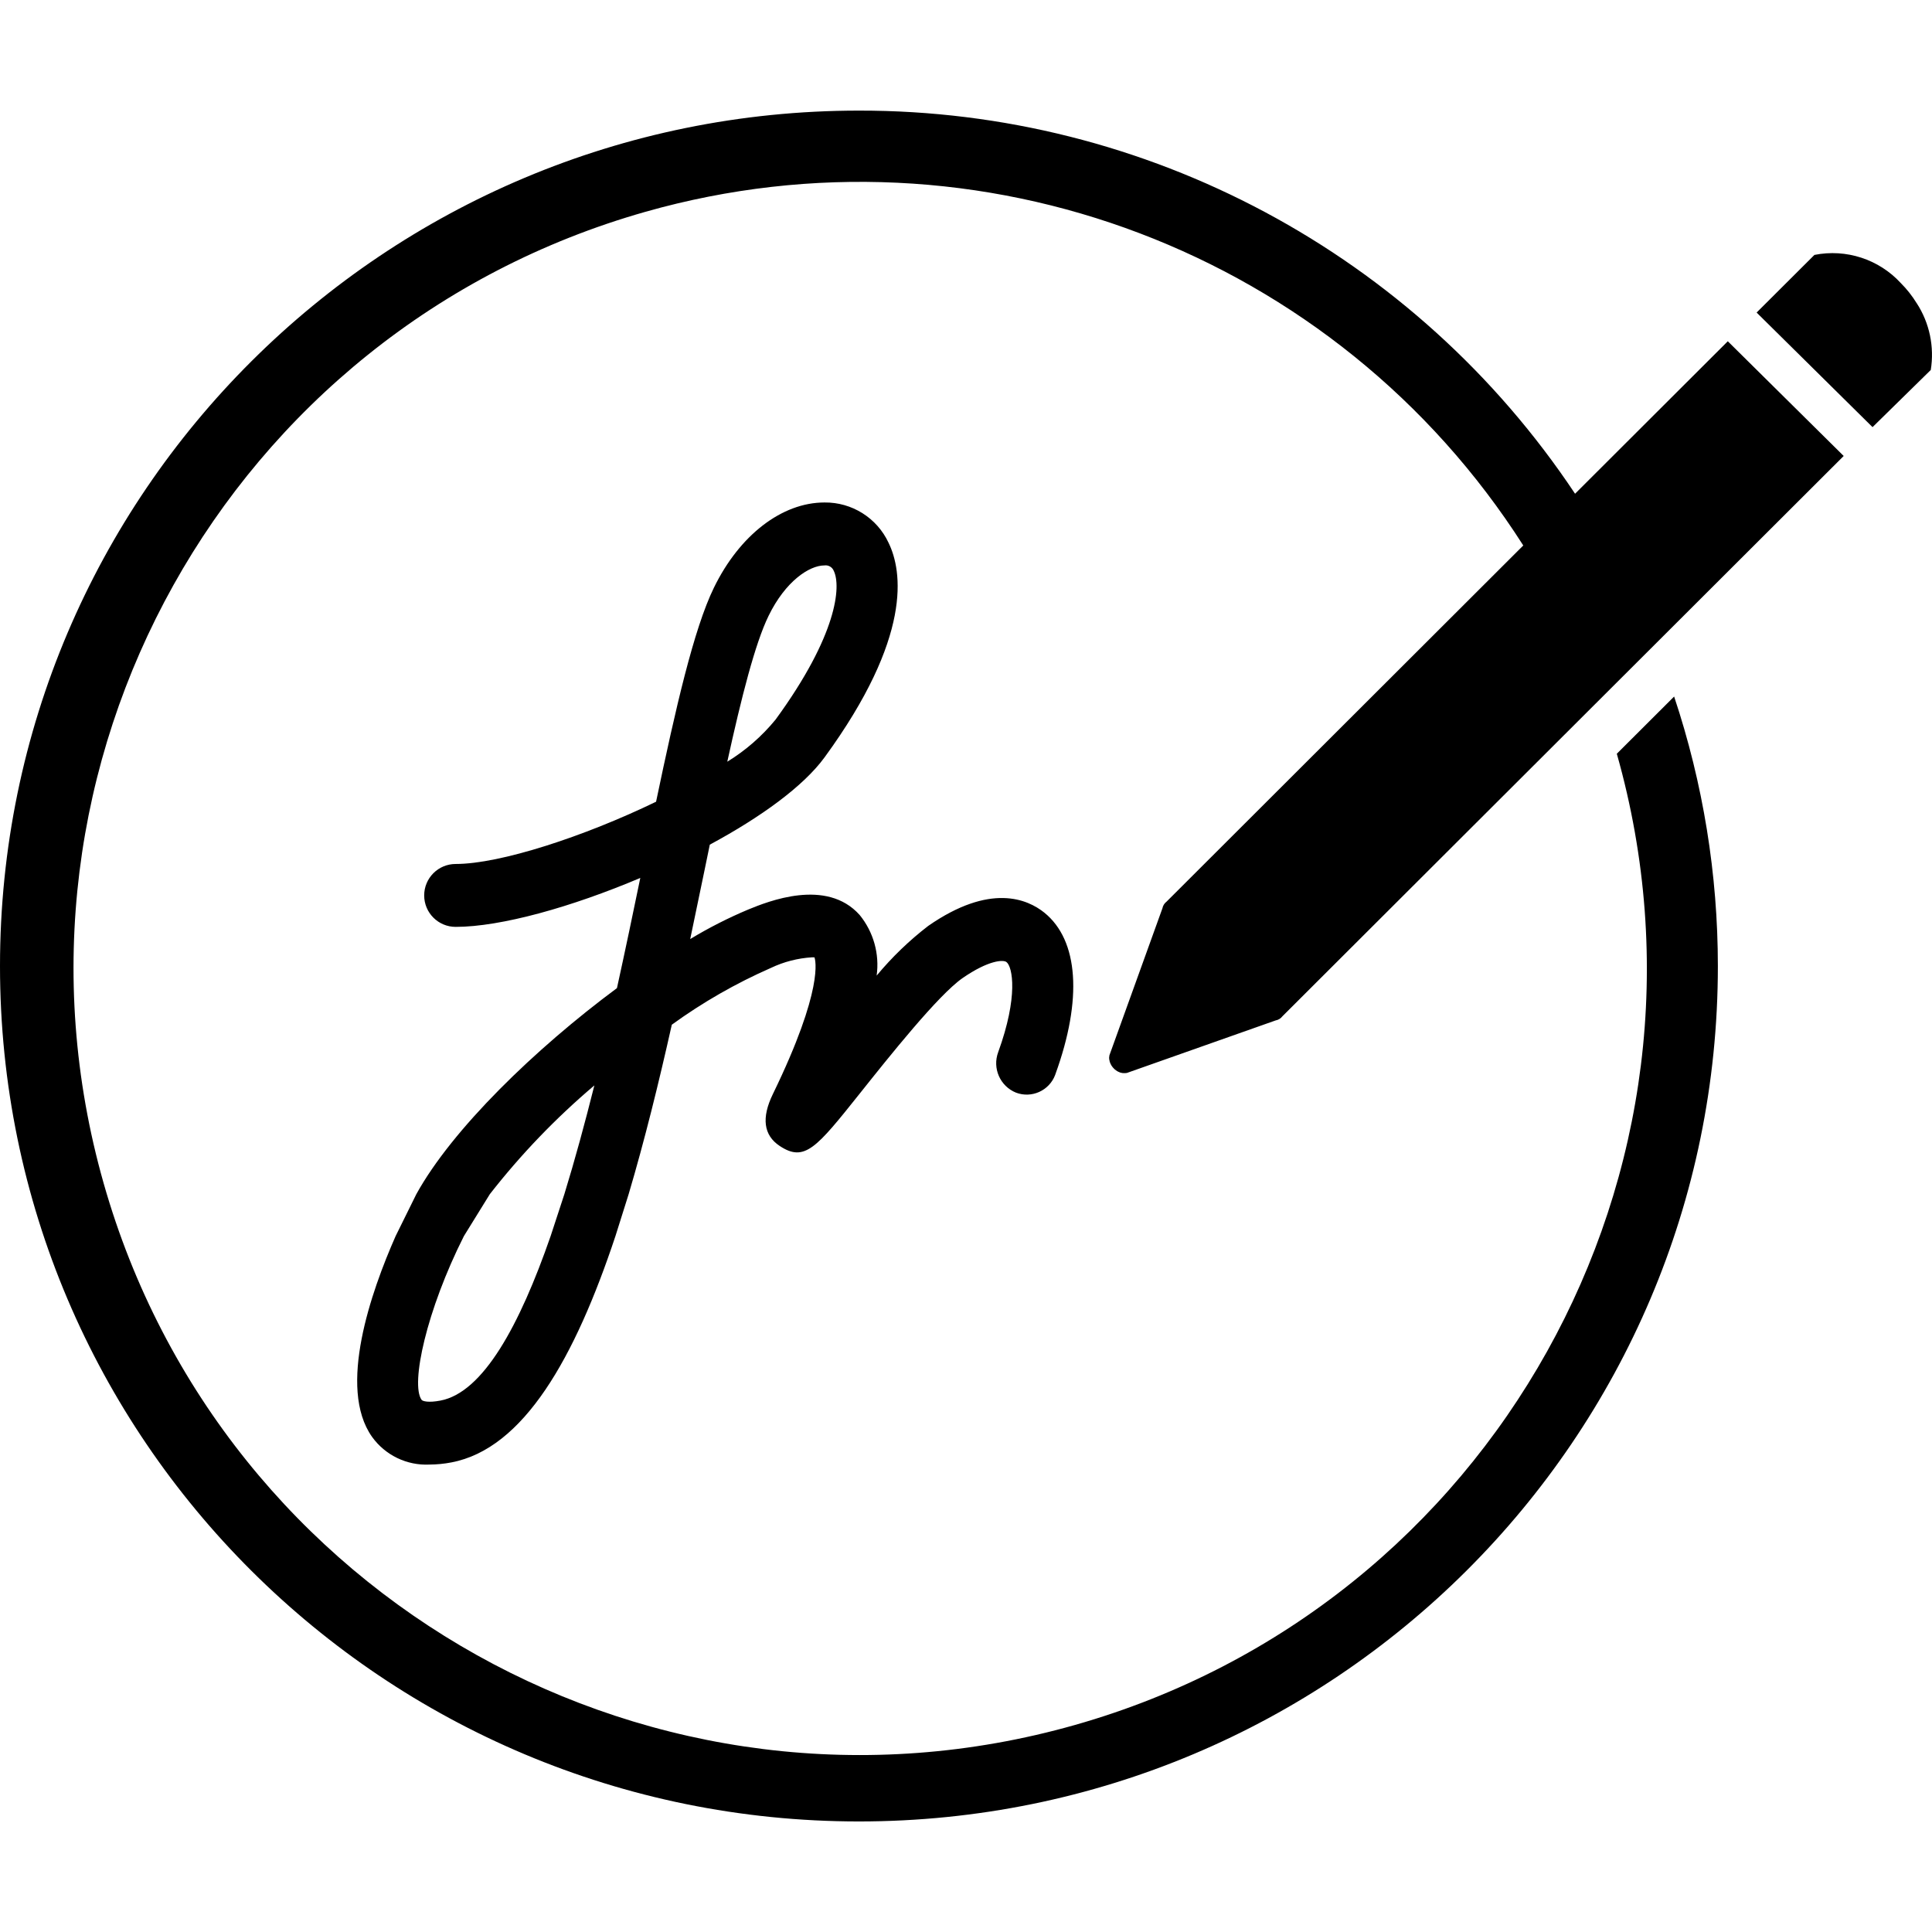 <?xml version="1.0" encoding="UTF-8" standalone="no"?>
<svg xmlns="http://www.w3.org/2000/svg" viewBox="0 0 36 36">
<style>
	g path { stroke: none; }
	g line { stroke: black; }
	g circle { stroke: black; }
	g polyline { stroke: black; }
</style>
<g class="root" id="check_payment" data-name="check payment">
	<path d="M29.349 9.2c-2.971-4.465-7.981-7.146-13.344-7.139c-8.84 0-16.005 7.136-16.005 15.94s7.165 15.939 16.005 15.939s16.005-7.137 16.005-15.939c0-1.707-0.275-3.403-0.815-5.022l-1.068 1.066c2.209 7.786-2.313 15.889-10.099 18.098c-7.786 2.209-15.889-2.313-18.098-10.099s2.313-15.889 10.099-18.098c6.226-1.766 12.874 0.761 16.355 6.218l-6.645 6.635c-0.041 0.031-0.069 0.075-0.079 0.126l-0.988 2.74c-0.001 0.005 0 0.009-0.001 0.013c-0.001 0.009-0.002 0.018-0.004 0.026c-0.001 0.009 0.001 0.016 0.001 0.024c0 0.008 0.001 0.016 0.004 0.024c0.001 0.009 0.003 0.018 0.005 0.027c0.001 0.004 0.002 0.009 0.004 0.013s0.003 0.006 0.004 0.009c0.003 0.009 0.006 0.018 0.011 0.026c0.004 0.007 0.008 0.015 0.011 0.022c0.004 0.007 0.01 0.014 0.014 0.021s0.011 0.014 0.016 0.021s0.011 0.012 0.018 0.019c0.006 0.007 0.012 0.013 0.019 0.019c0.007 0.006 0.014 0.011 0.021 0.015c0.007 0.005 0.014 0.01 0.021 0.015c0.007 0.004 0.015 0.008 0.022 0.011c0.008 0.004 0.016 0.008 0.025 0.011c0.003 0.002 0.007 0.003 0.01 0.004c0.004 0.002 0.008 0.002 0.012 0.003c0.009 0.002 0.019 0.004 0.027 0.006c0.009 0.002 0.016 0.002 0.025 0.002s0.015 0 0.024 0c0.008 0 0.017-0.001 0.025-0.002c0.005 0 0.009 0 0.014-0.002l0.527-0.186l2.243-0.792c0.05-0.009 0.095-0.036 0.126-0.077l5.909-5.899l1.03-1.028l3.518-3.512l0.001-0.002l-2.159-2.137L29.349 9.2zM35.716 5.652c-0.084-0.137-0.184-0.264-0.298-0.378c-0.408-0.443-1.018-0.642-1.609-0.524l-1.077 1.074l0.669 0.661l1.491 1.474l1.085-1.065c0.07-0.432-0.023-0.876-0.261-1.243H35.716zM18.932 20.36c0.292 0.11 0.618-0.037 0.729-0.329c0.002-0.005 0.004-0.01 0.005-0.015c0.507-1.396 0.432-2.494-0.206-3.01c-0.313-0.252-1.007-0.557-2.164 0.247c-0.354 0.272-0.676 0.583-0.961 0.926c0.056-0.404-0.059-0.813-0.316-1.129c-0.62-0.696-1.716-0.25-2.075-0.103c-0.374 0.157-0.736 0.341-1.083 0.551c0.089-0.424 0.175-0.846 0.263-1.264c0.034-0.166 0.068-0.331 0.102-0.495c0.943-0.508 1.744-1.085 2.14-1.629c1.637-2.243 1.449-3.469 1.19-3.998c-0.216-0.462-0.683-0.755-1.193-0.749c-0.794 0-1.584 0.609-2.061 1.589c-0.374 0.768-0.71 2.232-1.077 3.987c-1.341 0.649-2.905 1.16-3.735 1.16c-0.324 0-0.586 0.263-0.586 0.586c0 0.324 0.263 0.586 0.586 0.586c0.843 0 2.163-0.37 3.441-0.912c-0.134 0.649-0.279 1.344-0.435 2.053c-1.525 1.131-3.07 2.628-3.738 3.839l-0.386 0.781c-0.456 1.033-1.087 2.827-0.44 3.741c0.246 0.343 0.65 0.538 1.072 0.517c0.136-0.001 0.272-0.014 0.406-0.04c1.348-0.255 2.304-1.949 3.058-4.218l0.246-0.781c0.294-0.991 0.559-2.062 0.804-3.157c0.576-0.418 1.195-0.772 1.846-1.058c0.241-0.115 0.502-0.182 0.769-0.198c0.027 0 0.041 0.002 0.043 0c0.016 0.044 0.183 0.579-0.775 2.549c-0.215 0.442-0.173 0.766 0.126 0.965c0.466 0.31 0.684 0.039 1.493-0.975c0.546-0.686 1.462-1.836 1.916-2.152c0.483-0.334 0.762-0.347 0.82-0.297c0.11 0.088 0.223 0.635-0.156 1.677C18.488 19.905 18.635 20.24 18.932 20.36zM14.321 11.476c0.314-0.646 0.76-0.94 1.04-0.94c0.075-0.011 0.147 0.031 0.175 0.101c0.139 0.287 0.068 1.193-1.084 2.771c-0.254 0.31-0.558 0.576-0.9 0.785C13.816 12.989 14.071 11.988 14.321 11.476zM10.516 22.252l-0.256 0.781c-0.58 1.672-1.26 2.915-2.054 3.065c-0.221 0.042-0.331 0.013-0.351-0.015c-0.208-0.295 0.094-1.671 0.789-3.05l0.483-0.781c0.578-0.741 1.231-1.42 1.948-2.027C10.9 20.924 10.714 21.608 10.516 22.252z" />
</g>
</svg>